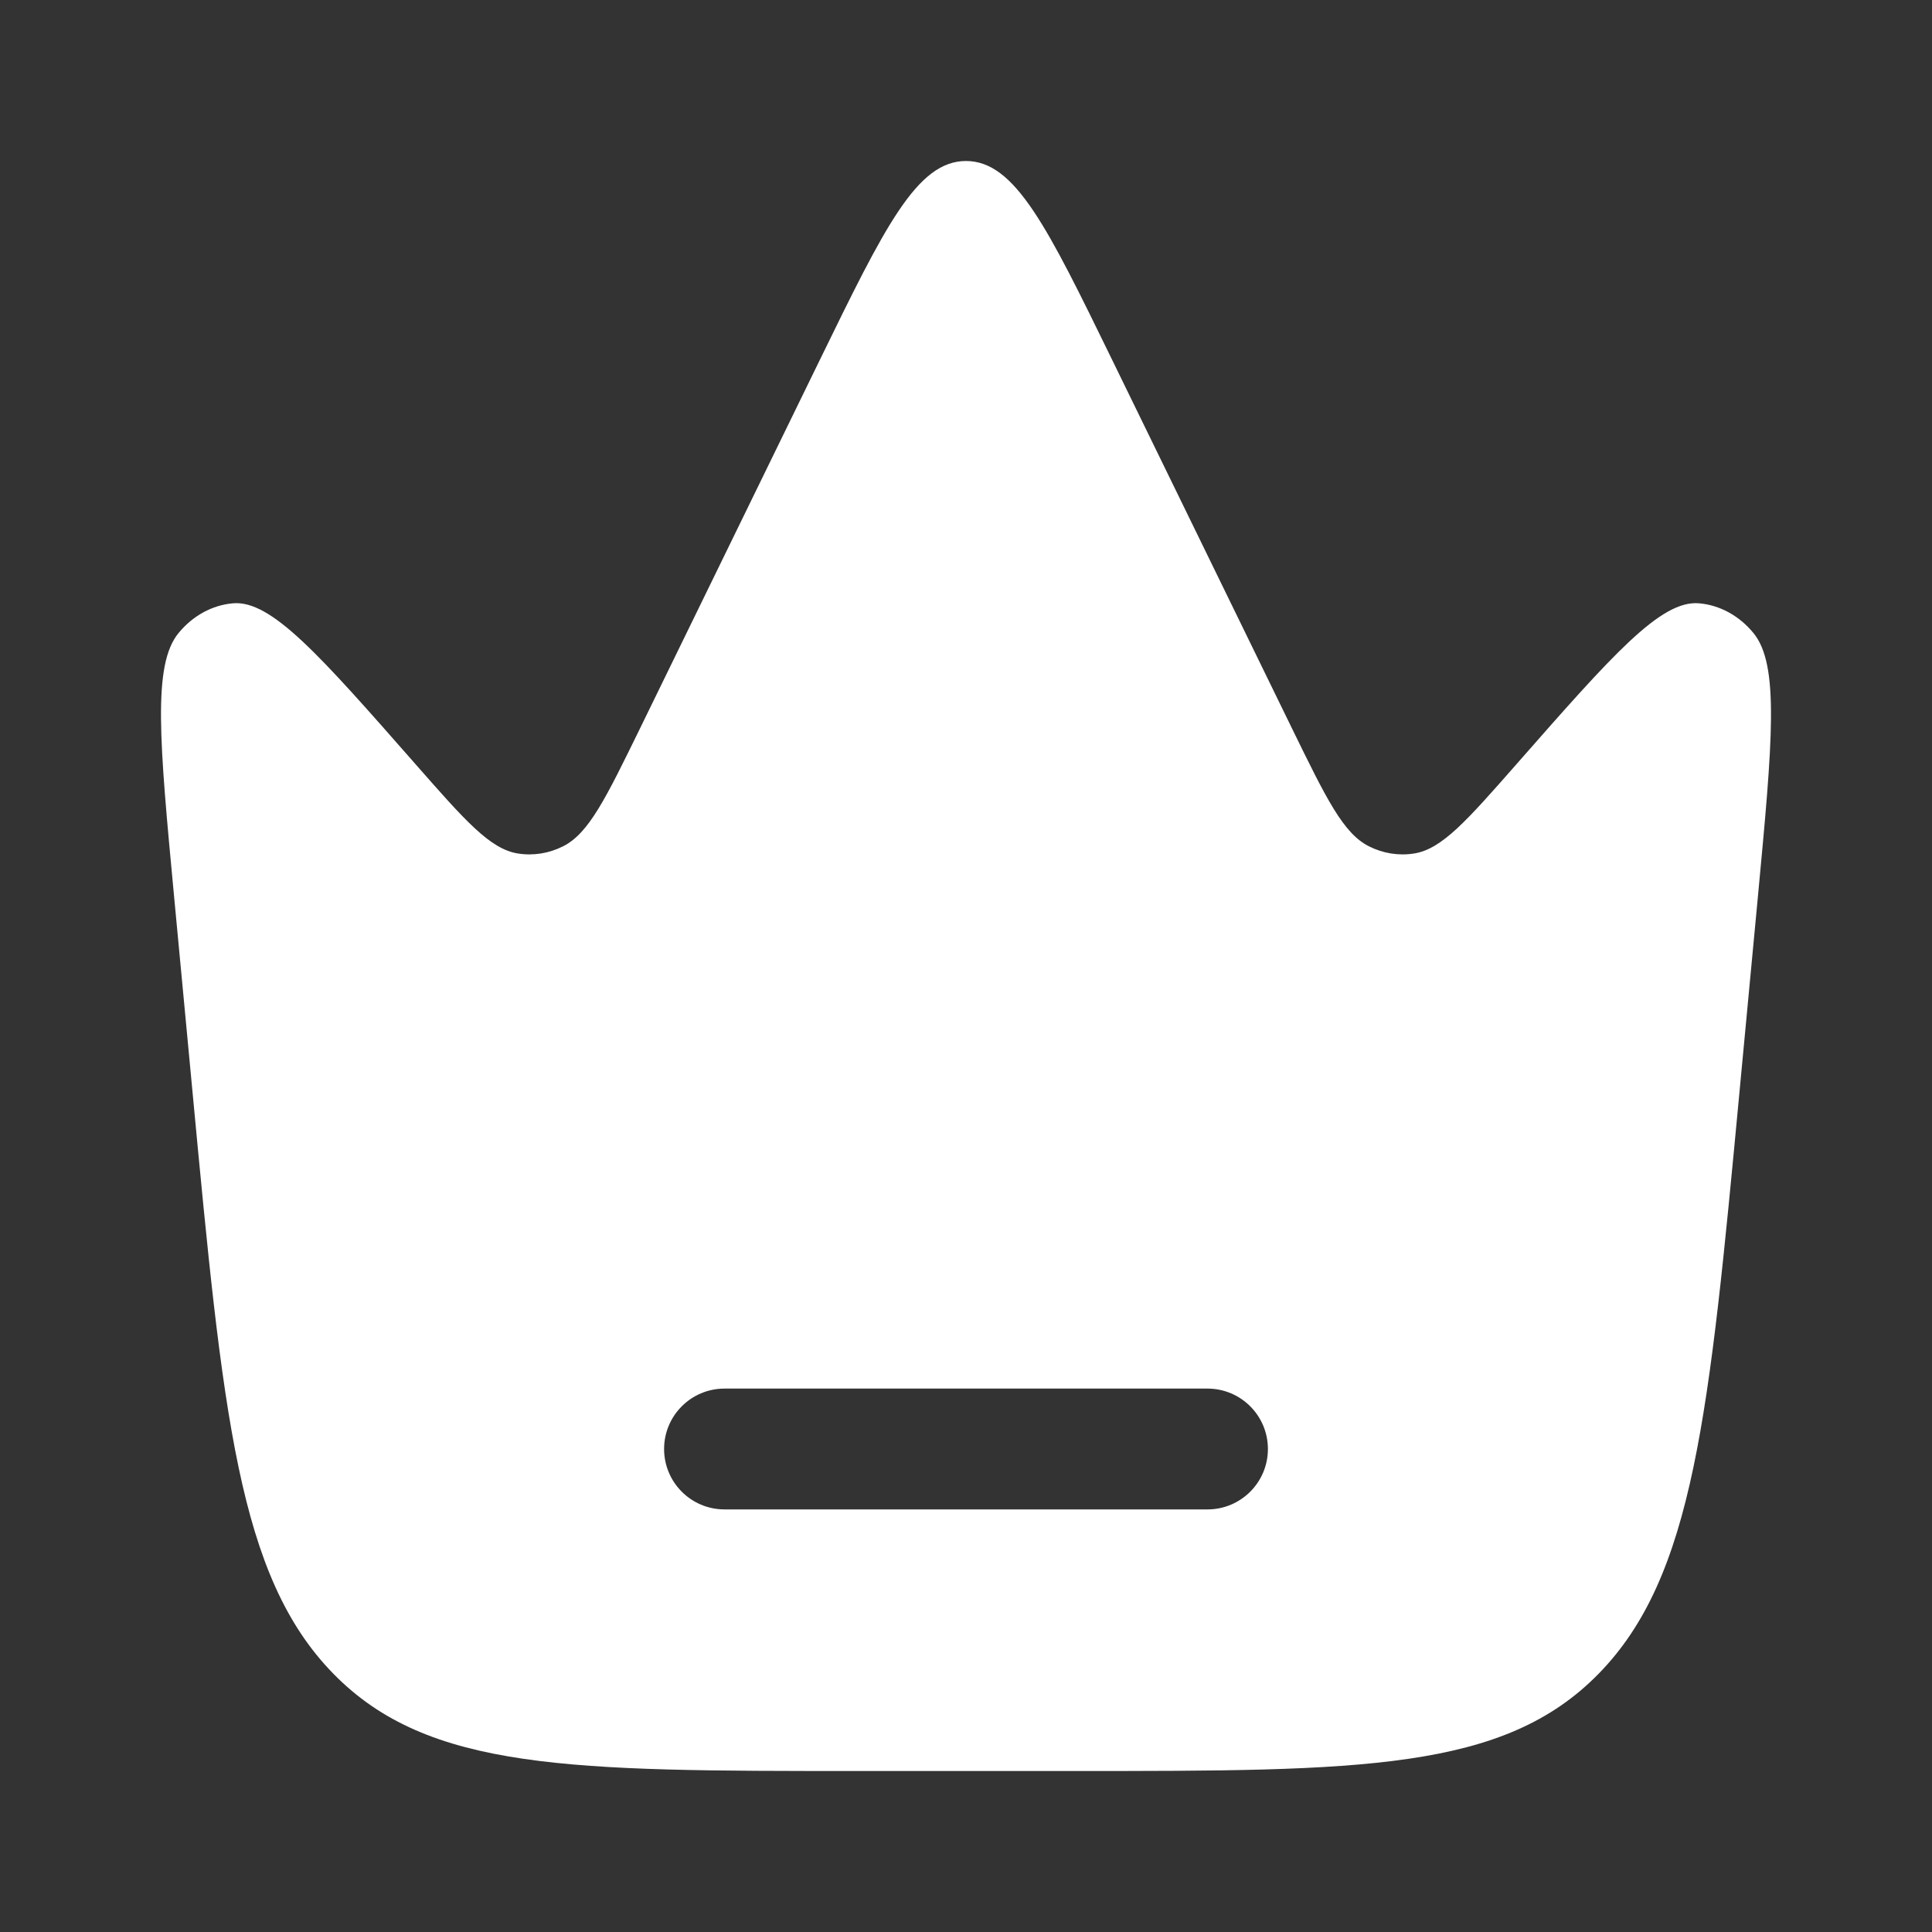 <svg width="30" height="30" viewBox="0 0 30 30" fill="none" xmlns="http://www.w3.org/2000/svg">
<rect x="0" y="0" width="30" height="30" fill="#333333" stroke="none"/>
<path fill-rule="evenodd" clip-rule="evenodd" d="M27.298 13.908L27.011 16.952C26.539 21.968 26.303 24.476 24.825 25.988C23.347 27.5 21.131 27.5 16.7 27.5H13.3C8.869 27.5 6.653 27.5 5.175 25.988C3.697 24.476 3.461 21.968 2.989 16.952L2.702 13.908C2.477 11.517 2.365 10.322 2.774 9.828C2.995 9.56 3.296 9.396 3.617 9.368C4.212 9.316 4.959 10.166 6.452 11.866C7.225 12.746 7.611 13.185 8.042 13.253C8.28 13.291 8.524 13.252 8.744 13.141C9.142 12.941 9.407 12.398 9.938 11.311L12.734 5.581C13.736 3.527 14.237 2.5 15 2.5C15.763 2.5 16.264 3.527 17.266 5.581L20.062 11.311C20.593 12.398 20.858 12.941 21.256 13.141C21.476 13.252 21.72 13.291 21.958 13.253C22.389 13.185 22.775 12.746 23.548 11.866C25.041 10.166 25.788 9.316 26.383 9.368C26.704 9.396 27.005 9.56 27.226 9.828C27.635 10.322 27.523 11.517 27.298 13.908ZM10.312 22.5C10.312 21.982 10.732 21.562 11.25 21.562H18.75C19.268 21.562 19.688 21.982 19.688 22.5C19.688 23.018 19.268 23.438 18.75 23.438H11.25C10.732 23.438 10.312 23.018 10.312 22.5Z" fill="white"/>
</svg>
